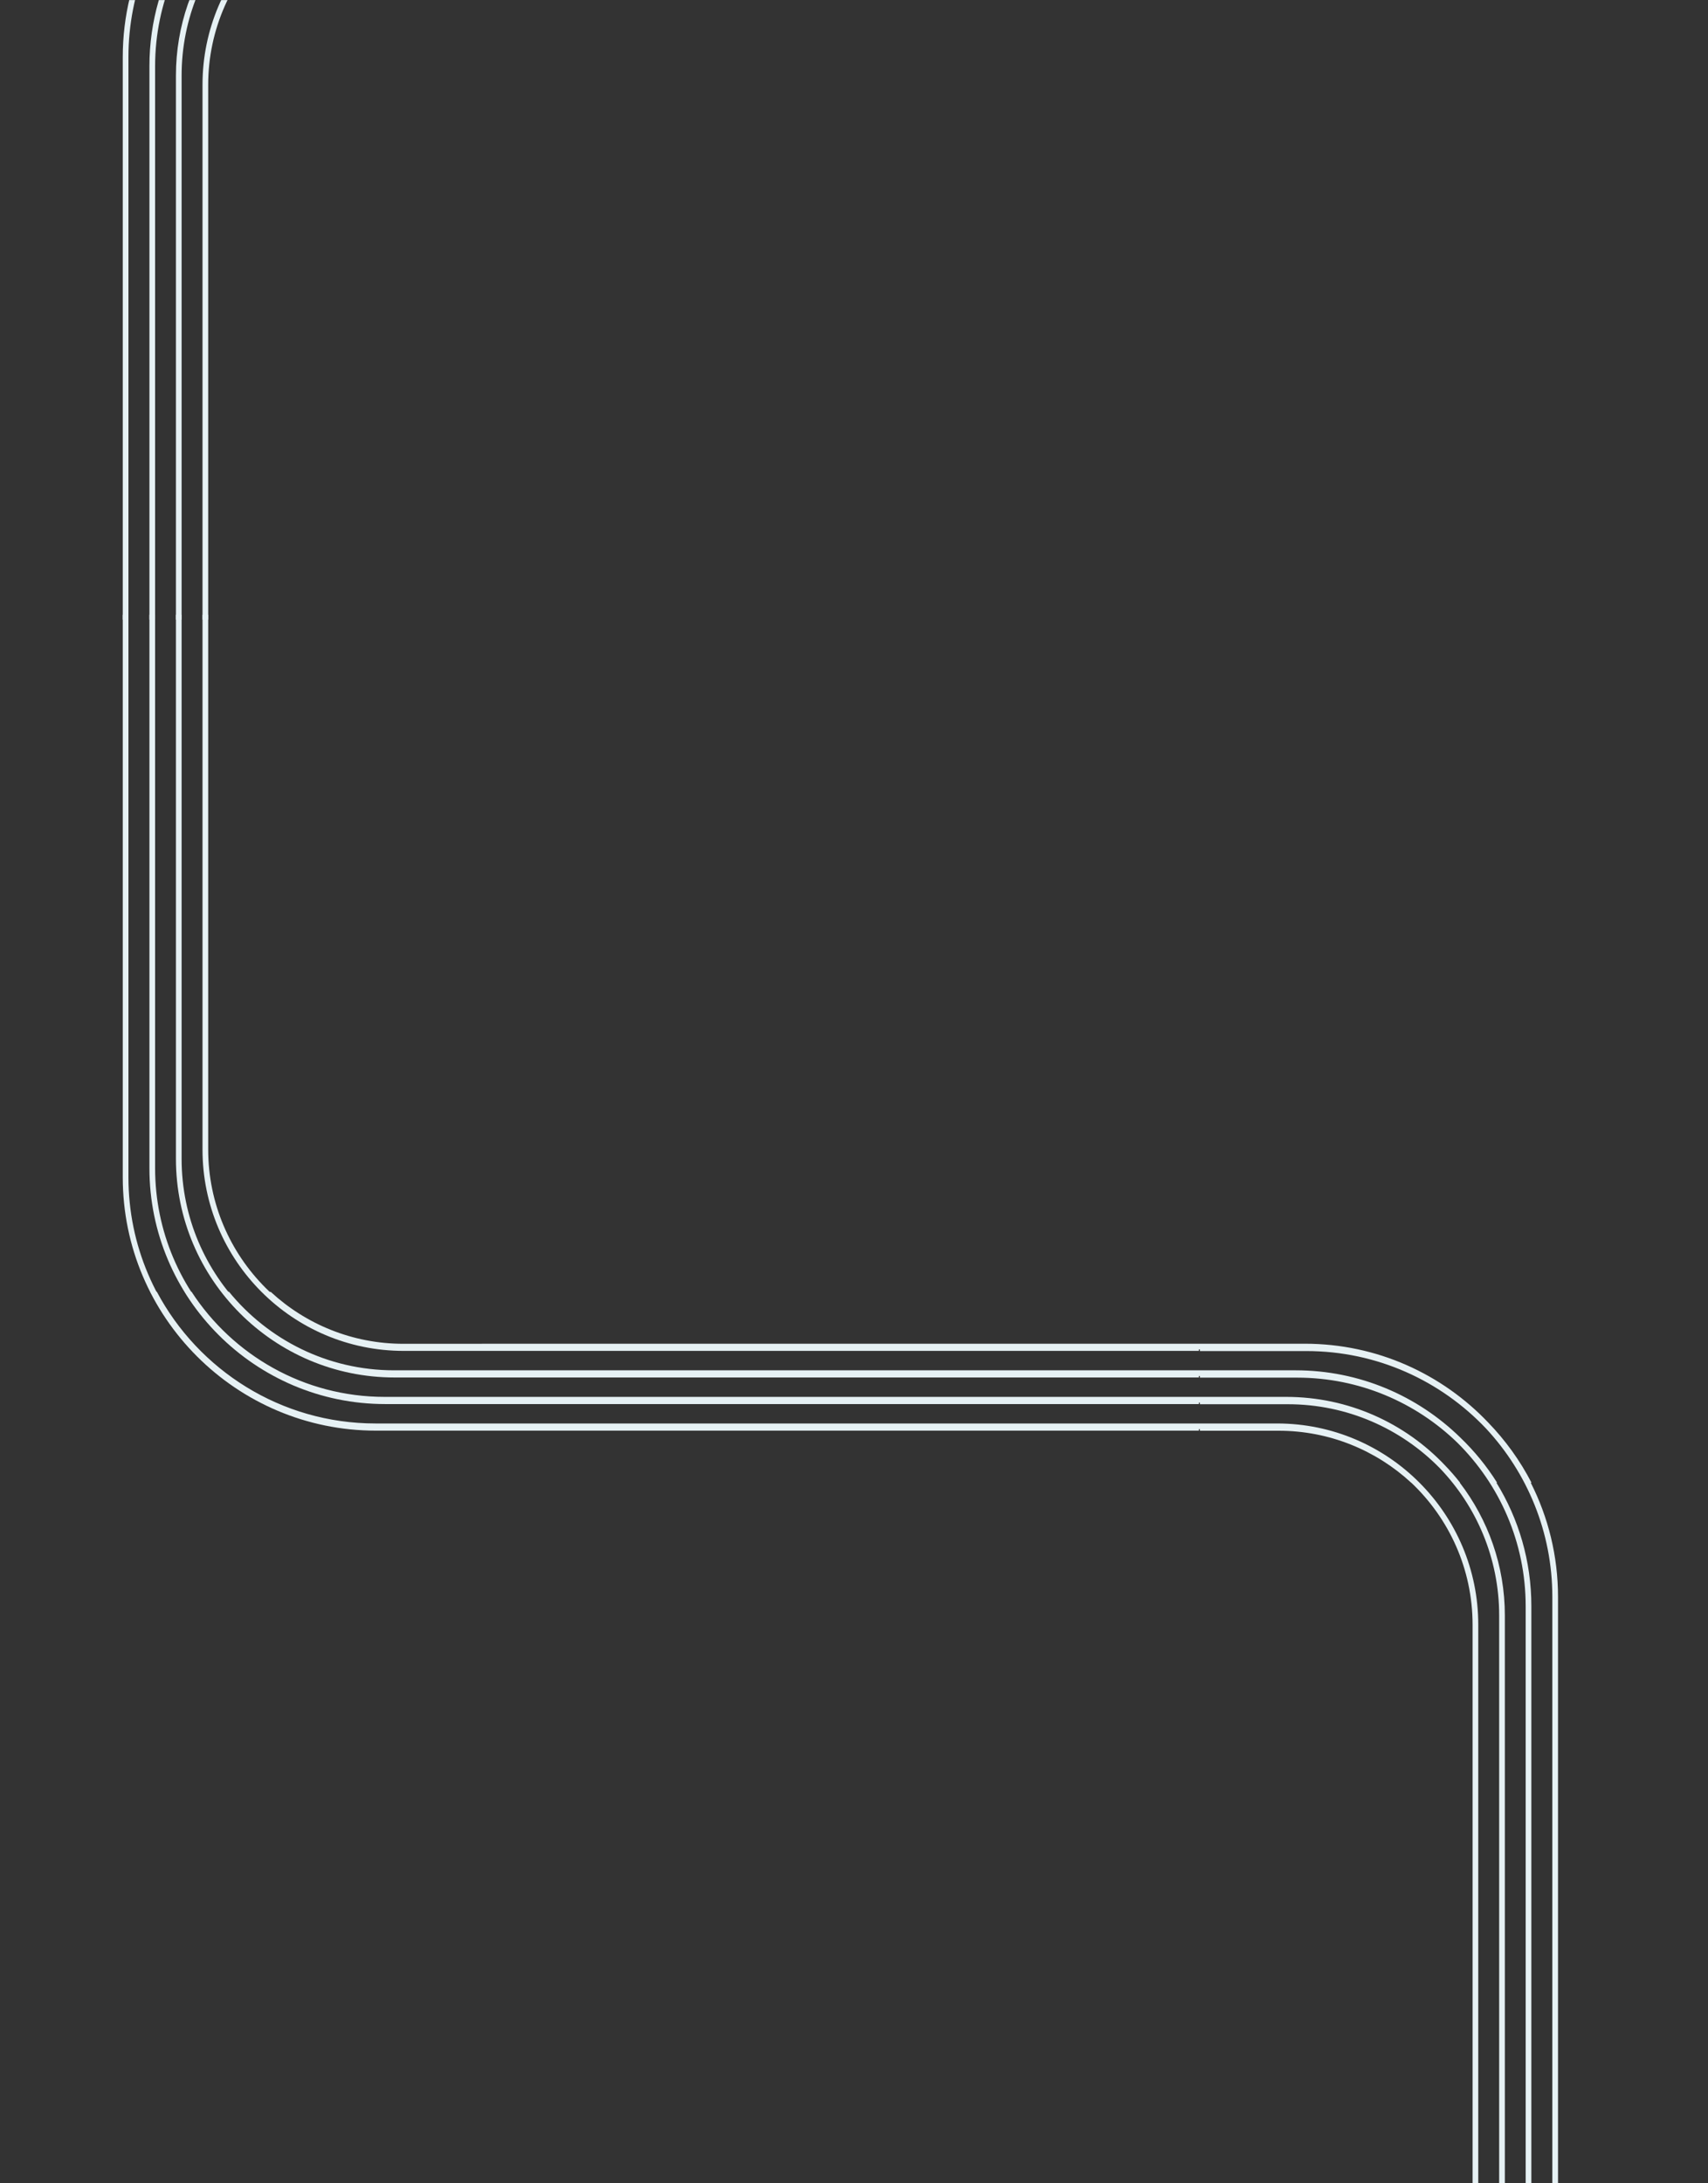 <svg width="1920" height="2454" viewBox="0 0 1920 2454" fill="none" xmlns="http://www.w3.org/2000/svg">
<rect x="0" y="0" width="1920" height="2454" fill="#333333" stroke="none"/>
<mask id="mask0_141_580" style="mask-type:alpha" maskUnits="userSpaceOnUse" x="0" y="0" width="1779" height="2454">
<rect width="1779" height="2454" fill="#D9D9D9"/>
</mask>
<g mask="url(#mask0_141_580)">
<path d="M227.653 95.339C227.564 -29.43 329.101 -130.966 453.87 -130.966H1467.28C1573.69 -130.966 1666.27 -191.001 1713.09 -278.969H1720.36C1673.01 -187.365 1577.33 -124.582 1467.28 -124.582H540.596V-122.808H452.185C394.722 -122.808 342.313 -100.639 303.118 -64.459H303.012C260.569 -24.347 234.038 32.444 234.038 95.339V696.484H227.653V95.339ZM197.769 84.875C197.769 28.788 216.654 -22.968 248.4 -64.369H248.049C253.389 -71.192 259.082 -77.726 265.098 -83.945C309.915 -131.28 373.314 -160.85 443.494 -160.85H1456.9C1547.8 -160.85 1627.87 -207.938 1674.07 -278.969H1681.7C1634.79 -204.214 1551.52 -154.466 1456.99 -154.466H1347.65V-154.465H540.596V-152.604H441.721C374.941 -152.603 314.531 -125.146 271.046 -80.915C229.644 -37.867 204.153 20.588 204.153 84.875V696.484H197.769V84.875ZM167.973 74.499C167.942 23.627 182.316 -23.951 207.231 -64.369H206.459C218.212 -83.098 232.247 -100.256 248.169 -115.456C295.951 -162.014 361.195 -190.735 433.031 -190.735H1446.44C1521.19 -190.735 1587.97 -225.142 1631.95 -278.969H1640.11C1595.06 -221.417 1525.01 -184.35 1446.44 -184.35H540.596V-182.488H431.257C361.245 -182.488 297.654 -154.549 251.016 -109.253C203.702 -62.337 174.358 2.674 174.358 74.411V696.484H167.973V74.499ZM138 64.036C138 17.867 149.05 -25.769 168.642 -64.369H167.795C180.66 -89.255 197.093 -112.012 216.41 -131.963C268.305 -186.544 341.575 -220.619 422.655 -220.619H1347.65V-220.53H1435.97C1493.44 -220.53 1545.85 -242.7 1585.04 -278.88H1594.35C1553.47 -238.798 1497.6 -214.057 1435.97 -214.057H1347.56V-214.234H540.596V-212.373H420.882C341.441 -212.373 269.712 -178.912 218.972 -125.352C172.718 -75.641 144.385 -9.043 144.385 64.036V696.484H138V64.036Z" fill="#E6F1F4"/>
<path d="M1661.75 1826.34C1661.84 1701.57 1560.3 1600.03 1435.53 1600.03H422.123C315.71 1600.03 223.131 1540 176.309 1452.03H169.037C216.391 1543.63 312.074 1606.42 422.123 1606.42H1348.8V1608.19H1437.22C1494.68 1608.19 1547.09 1630.36 1586.28 1666.54H1586.39C1628.83 1706.65 1655.36 1763.44 1655.36 1826.34V2467.48H1661.75V1826.34ZM1691.63 1815.87C1691.63 1759.79 1672.75 1708.03 1641 1666.63H1641.35C1636.01 1659.81 1630.32 1653.27 1624.3 1647.05C1579.48 1599.72 1516.09 1570.15 1445.91 1570.15H432.499C341.604 1570.15 261.528 1523.06 215.327 1452.03H207.701C254.612 1526.79 337.88 1576.53 432.41 1576.53H541.75L1348.8 1576.53V1578.4H1447.68C1514.46 1578.4 1574.87 1605.85 1618.35 1650.09C1659.76 1693.13 1685.25 1751.59 1685.25 1815.87V2467.48H1691.63V1815.87ZM1721.43 1805.5C1721.46 1754.63 1707.08 1707.05 1682.17 1666.63H1682.94C1671.19 1647.9 1657.15 1630.74 1641.23 1615.54C1593.45 1568.99 1528.21 1540.27 1456.37 1540.27H442.963C368.207 1540.27 301.433 1505.86 257.449 1452.03H249.291C294.339 1509.58 364.394 1546.65 442.963 1546.65H1348.8V1548.51H1458.14C1528.16 1548.51 1591.75 1576.45 1638.38 1621.75C1685.7 1668.66 1715.04 1733.67 1715.04 1805.41V2467.48H1721.43V1805.5ZM1751.4 1795.04C1751.4 1748.87 1740.35 1705.23 1720.76 1666.63H1721.6C1708.74 1641.75 1692.31 1618.99 1672.99 1599.04C1621.1 1544.46 1547.83 1510.38 1466.75 1510.38H541.75V1510.47H453.426C395.963 1510.47 343.555 1488.3 304.36 1452.12H295.048C335.929 1492.2 391.796 1516.94 453.426 1516.94H541.838V1516.77H1348.8V1518.63H1468.52C1547.96 1518.63 1619.69 1552.09 1670.43 1605.65C1716.68 1655.36 1745.02 1721.96 1745.02 1795.04V2467.48H1751.4V1795.04Z" fill="#E6F1F4"/>
<path d="M453.87 1518.45H1347.65V1512.07H453.958C332.736 1512.07 234.038 1413.46 234.038 1292.15V691H227.653V1292.15C227.564 1416.91 329.1 1518.45 453.87 1518.45Z" fill="#E6F1F4"/>
<path d="M443.494 1548.33H1347.65V1541.95H443.494C311.542 1541.95 204.153 1434.56 204.153 1302.61V691H197.769V1302.61C197.769 1438.11 307.995 1548.33 443.494 1548.33Z" fill="#E6F1F4"/>
<path d="M433.03 1578.22H1347.65V1571.83H433.119C290.437 1571.83 174.358 1455.76 174.358 1313.07V691H167.973V1312.98C167.884 1459.21 286.801 1578.22 433.03 1578.22Z" fill="#E6F1F4"/>
<path d="M422.655 1608.1H1347.65V1601.72H422.655C269.243 1601.72 144.385 1476.86 144.385 1323.45V691H138V1323.45C138 1480.41 265.696 1608.1 422.655 1608.1Z" fill="#E6F1F4"/>
</g>
</svg>
